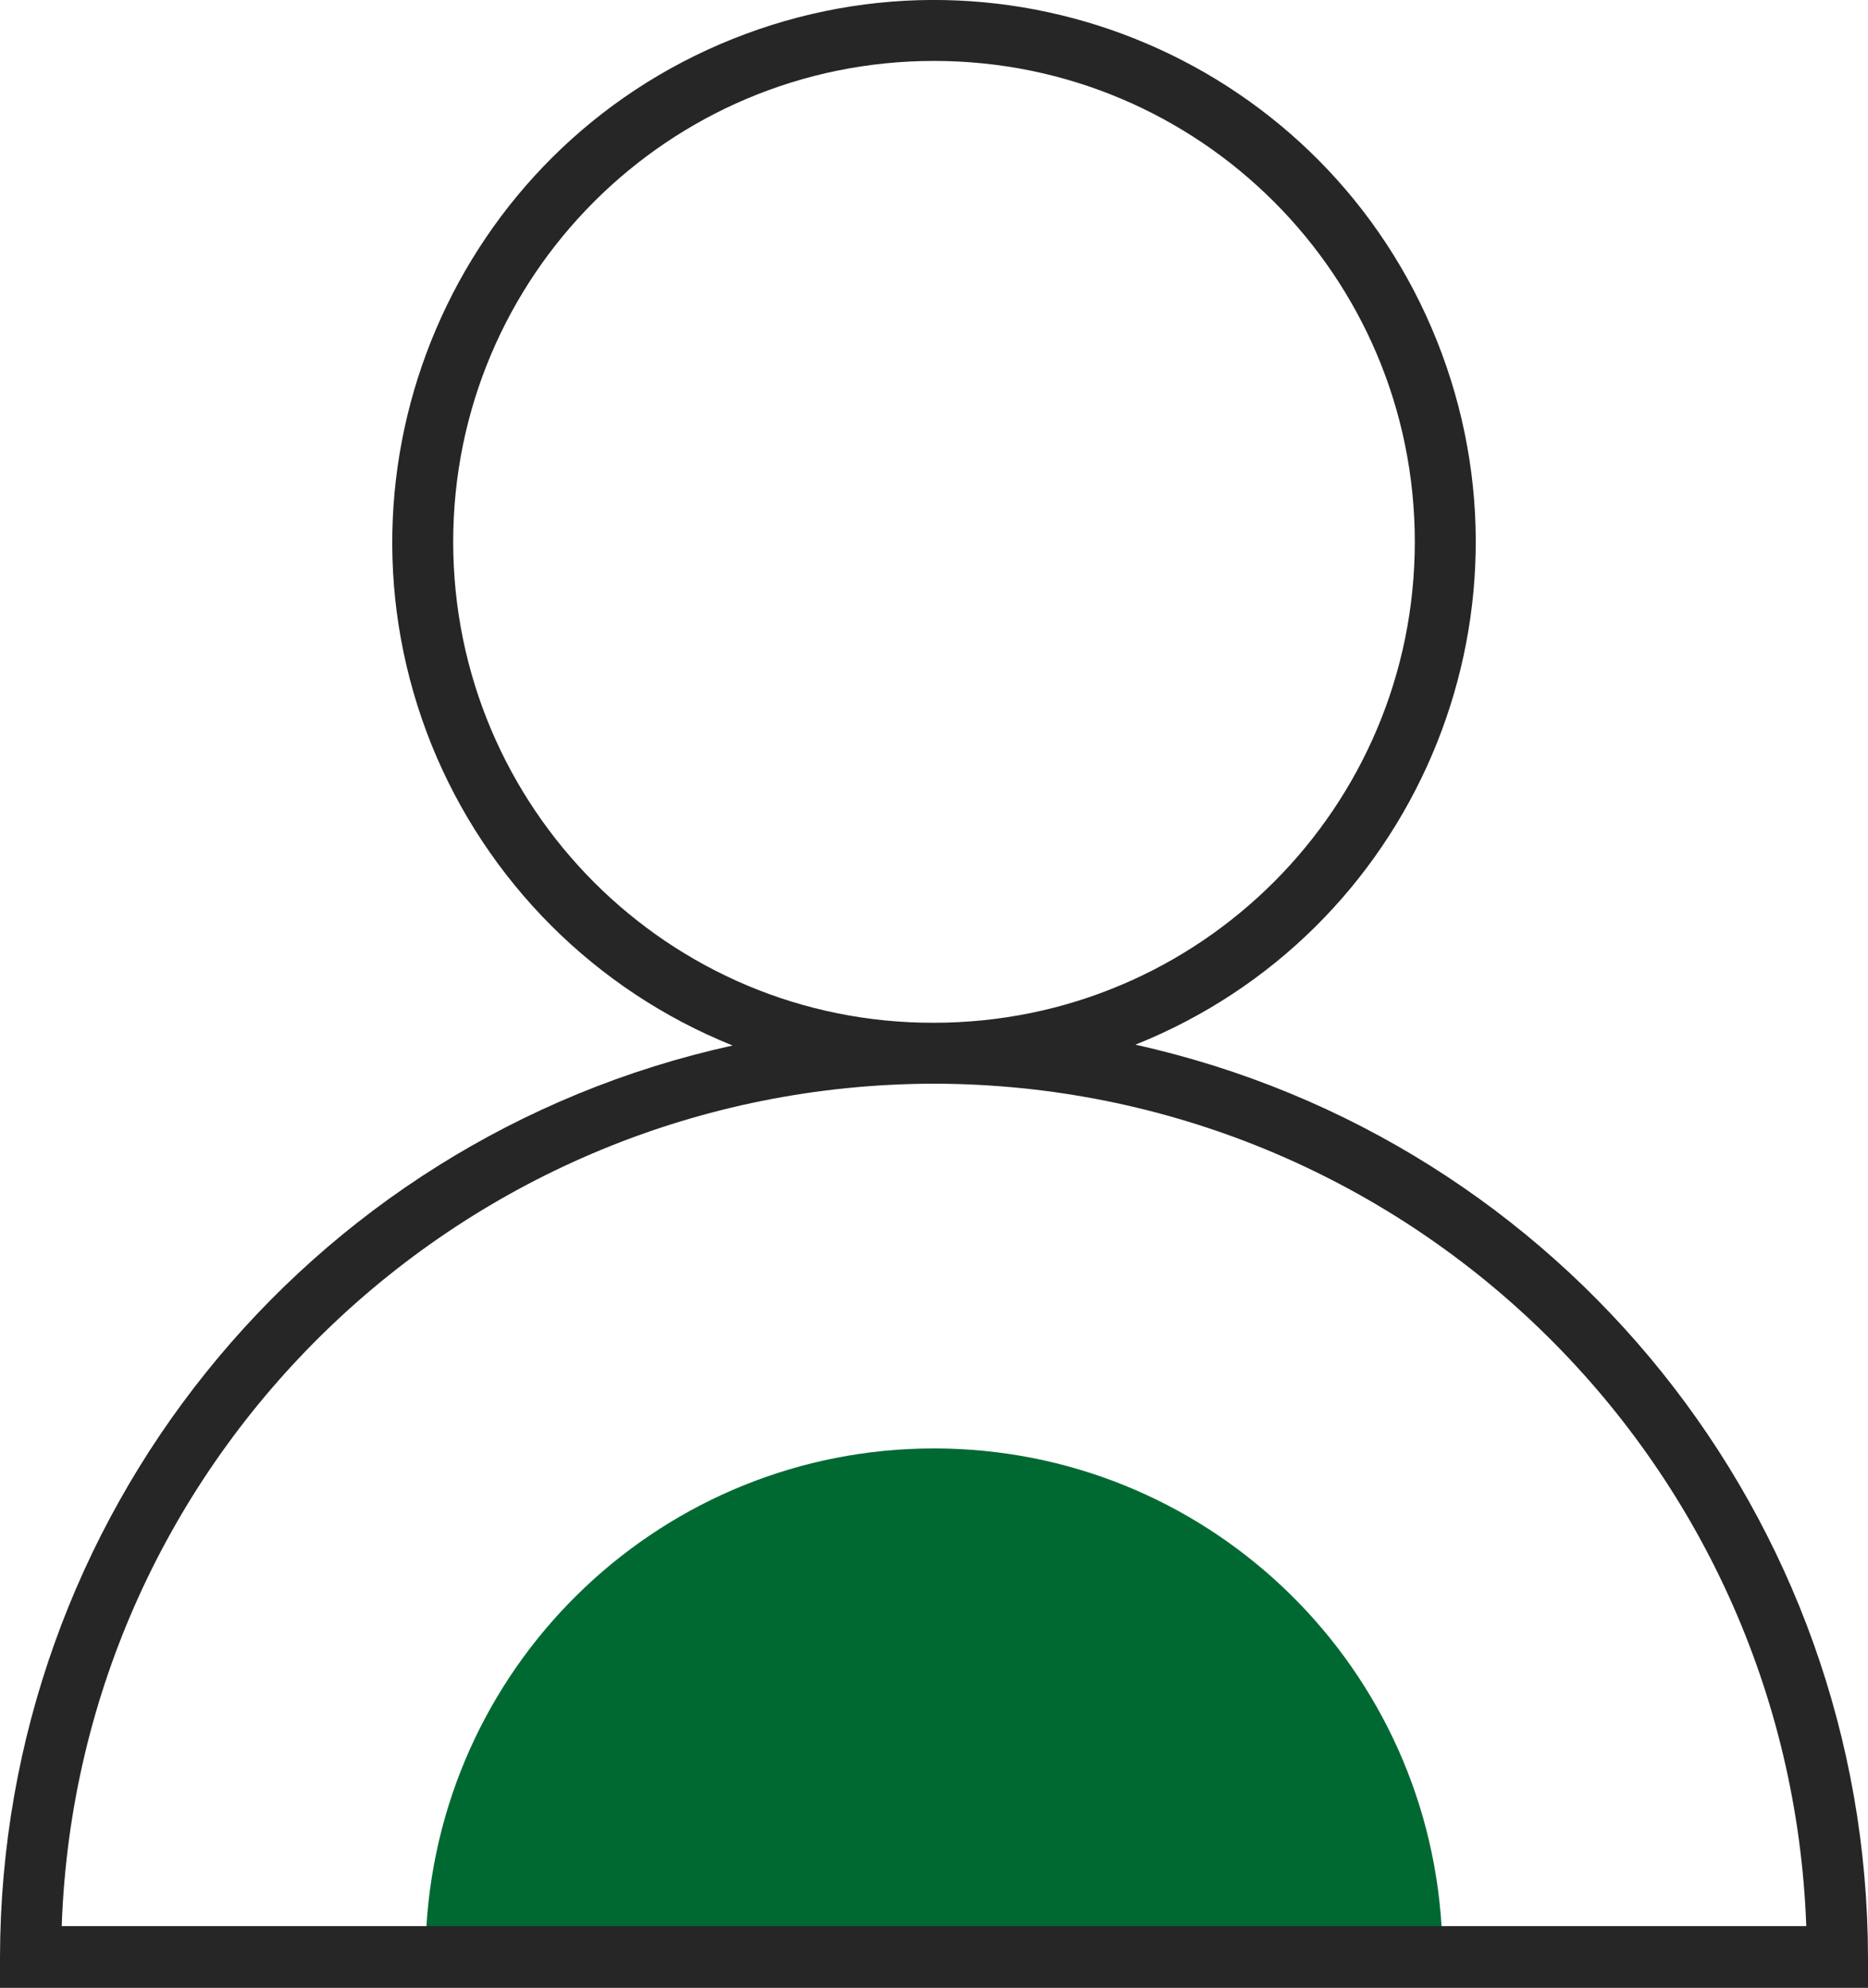 <?xml version="1.0" encoding="utf-8"?>
<!-- Generator: Adobe Illustrator 27.9.0, SVG Export Plug-In . SVG Version: 6.00 Build 0)  -->
<svg version="1.1" id="圖層_1" xmlns="http://www.w3.org/2000/svg" xmlns:xlink="http://www.w3.org/1999/xlink" x="0px" y="0px"
	 viewBox="0 0 230 244.7" style="enable-background:new 0 0 230 244.7;" xml:space="preserve">
<style type="text/css">
	.st0{clip-path:url(#SVGID_00000012441404568567379830000013958405011283168941_);}
	.st1{fill:#006932;}
	.st2{fill:#262626;}
</style>
<g>
	<defs>
		<rect id="SVGID_1_" width="230" height="244.7"/>
	</defs>
	<clipPath id="SVGID_00000023994269075449187350000015009233580301122734_">
		<use xlink:href="#SVGID_1_"  style="overflow:visible;"/>
	</clipPath>
	<g style="clip-path:url(#SVGID_00000023994269075449187350000015009233580301122734_);">
		<path class="st1" d="M115,178.3c-33.1,0-60.5,25.8-62.5,58.9h125C175.5,204.1,148.1,178.3,115,178.3"/>
		<path class="st2" d="M0,240.9v3.8h230v-3.8c-0.1-53.9-37.5-100.6-90.2-112.3c34.2-13.7,50.8-52.5,37.1-86.7S124.4-8.9,90.2,4.8
			S39.4,57.4,53.1,91.6c6.8,16.9,20.2,30.3,37.1,37.1C37.5,140.3,0.1,187,0,240.9 M55.8,66.7C55.8,34,82.3,7.5,115,7.5
			s59.2,26.5,59.2,59.2c0,32.7-26.5,59.2-59.2,59.2C82.3,126,55.8,99.4,55.8,66.7C55.8,66.7,55.8,66.7,55.8,66.7 M115,133.4
			c57.9,0.1,105.3,45.9,107.4,103.7H7.6C9.6,179.3,57.1,133.5,115,133.4"/>
	</g>
</g>
</svg>
